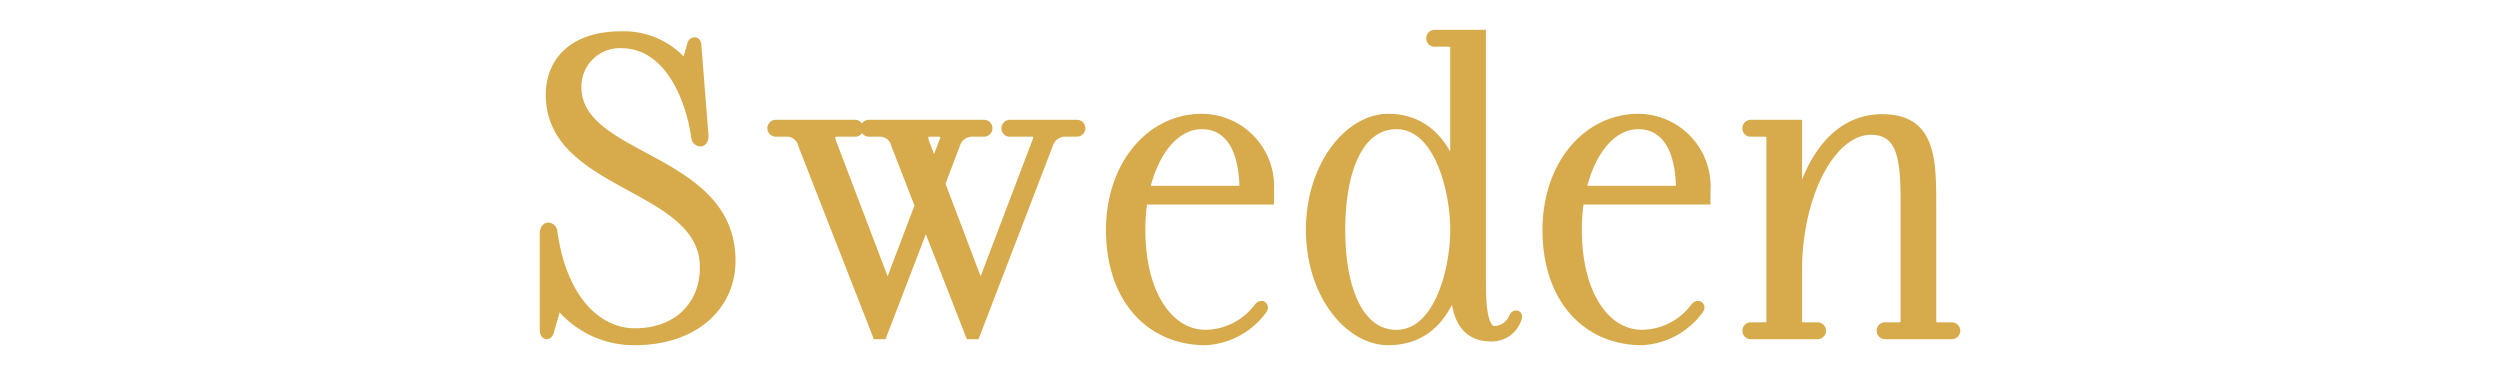 <svg xmlns="http://www.w3.org/2000/svg" viewBox="0 0 200 30"><defs><style>.cls-1{fill:#d7aa4b;stroke:#d7aa4b;stroke-miterlimit:10;stroke-width:0.75px;}.cls-2{fill:none;}</style></defs><g id="レイヤー_2" data-name="レイヤー 2"><g id="レイヤー_1-2" data-name="レイヤー 1"><path class="cls-1" d="M44.605,24.21l-.66,2.309c-.029.12-.119.241-.21.241s-.179-.15-.179-.331v-7.8c0-.24.15-.45.3-.45a.392.392,0,0,1,.361.39c.809,5.67,3.75,8.069,6.569,8.069,3.45,0,5.58-2.219,5.58-5.249,0-6.66-12.329-6.36-12.329-13.8,0-2.58,1.739-4.709,5.669-4.709a6.305,6.305,0,0,1,5.16,2.4l.48-1.71a.248.248,0,0,1,.24-.21c.09,0,.15.149.15.3l.57,7.2c0,.3-.12.48-.27.48a.386.386,0,0,1-.36-.36c-.45-3.21-2.22-7.5-5.97-7.5a3.443,3.443,0,0,0-3.569,3.48c0,5.91,12.329,5.52,12.329,13.89,0,3.69-3,6.39-7.68,6.39A7.662,7.662,0,0,1,44.605,24.21Z"/><path class="cls-1" d="M86.455,10.26a.3.3,0,0,1-.3.3h-.841a1.4,1.4,0,0,0-1.409.9l-5.88,15.3h-.42l-3.54-9.06-3.48,9.06h-.42L64.226,11.58a1.3,1.3,0,0,0-1.32-1.02h-.841a.3.3,0,0,1,0-.6H68.4a.3.3,0,0,1,.3.3.283.283,0,0,1-.3.3h-1.44c-.36,0-.631.18-.45.78l4.5,11.82,2.55-6.72-1.89-4.86a1.3,1.3,0,0,0-1.319-1.02h-.841a.3.3,0,0,1,0-.6h9.21a.3.3,0,0,1,0,.6h-.84a1.4,1.4,0,0,0-1.41.9l-1.23,3.24,3.21,8.46,4.53-11.91c.18-.51-.12-.69-.45-.69h-1.74a.283.283,0,0,1-.3-.3.3.3,0,0,1,.3-.3h5.37A.3.3,0,0,1,86.455,10.26ZM74.726,13.38l.809-2.13c.18-.51-.12-.69-.45-.69H74.4c-.361,0-.63.18-.451.78Z"/><path class="cls-1" d="M96.145,9.48a5.43,5.43,0,0,1,5.4,5.76v.75H91.436a15.168,15.168,0,0,0-.181,2.4c0,5.249,2.31,8.37,5.19,8.37a5.389,5.389,0,0,0,4.26-2.19c.09-.121.24-.15.3-.09.09.09.06.179,0,.27a6.012,6.012,0,0,1-4.56,2.49c-4.38,0-7.59-3.3-7.59-8.85C88.855,13.2,92.065,9.48,96.145,9.48Zm3.39,5.76c0-3.39-1.23-5.28-3.39-5.28s-3.87,2.19-4.56,5.28Z"/><path class="cls-1" d="M111.055,9.48c2.969,0,4.56,2.07,5.34,4.47V3.9a.477.477,0,0,0-.541-.54h-1.08a.284.284,0,0,1-.3-.3.3.3,0,0,1,.3-.3H118.5v19.5c0,1.649,0,4.2,1.079,4.2a1.712,1.712,0,0,0,1.5-1.051c.061-.149.18-.239.271-.179.059.03.059.15,0,.27a2.1,2.1,0,0,1-2.071,1.44c-2.58,0-2.849-2.46-2.879-4.14-.78,2.43-2.34,4.44-5.34,4.44-3.09,0-6.21-3.66-6.21-8.85S107.965,9.48,111.055,9.48Zm.66,17.28c3.389,0,4.68-5.19,4.68-8.37s-1.291-8.43-4.68-8.43c-2.94,0-4.47,3.48-4.47,8.43C107.245,23.28,108.775,26.76,111.715,26.76Z"/><path class="cls-1" d="M131.064,9.48a5.43,5.43,0,0,1,5.4,5.76v.75h-10.11a15.293,15.293,0,0,0-.179,2.4c0,5.249,2.309,8.37,5.189,8.37a5.386,5.386,0,0,0,4.26-2.19c.091-.121.24-.15.3-.09.09.09.059.179,0,.27a6.013,6.013,0,0,1-4.561,2.49c-4.38,0-7.589-3.3-7.589-8.85C123.775,13.2,126.984,9.48,131.064,9.48Zm3.39,5.76c0-3.39-1.229-5.28-3.39-5.28s-3.87,2.19-4.559,5.28Z"/><path class="cls-1" d="M140.064,26.159h1.081a.477.477,0,0,0,.54-.54V11.1a.477.477,0,0,0-.54-.54h-1.081a.283.283,0,0,1-.3-.3.3.3,0,0,1,.3-.3h3.721v6.93c.96-4.26,3.239-7.38,6.779-7.38,3.84,0,3.96,3.03,3.96,6.78v9.329a.477.477,0,0,0,.54.54h1.081a.3.3,0,0,1,0,.6h-5.34a.3.3,0,0,1,0-.6h1.08a.477.477,0,0,0,.54-.54V16.29c0-3.48-.211-5.88-2.761-5.88-3.149,0-5.879,5.1-5.879,11.28v3.929a.477.477,0,0,0,.539.54h1.08a.3.3,0,1,1,0,.6h-5.34a.3.3,0,0,1,0-.6Z"/><rect class="cls-2" width="200" height="30"/></g></g></svg>